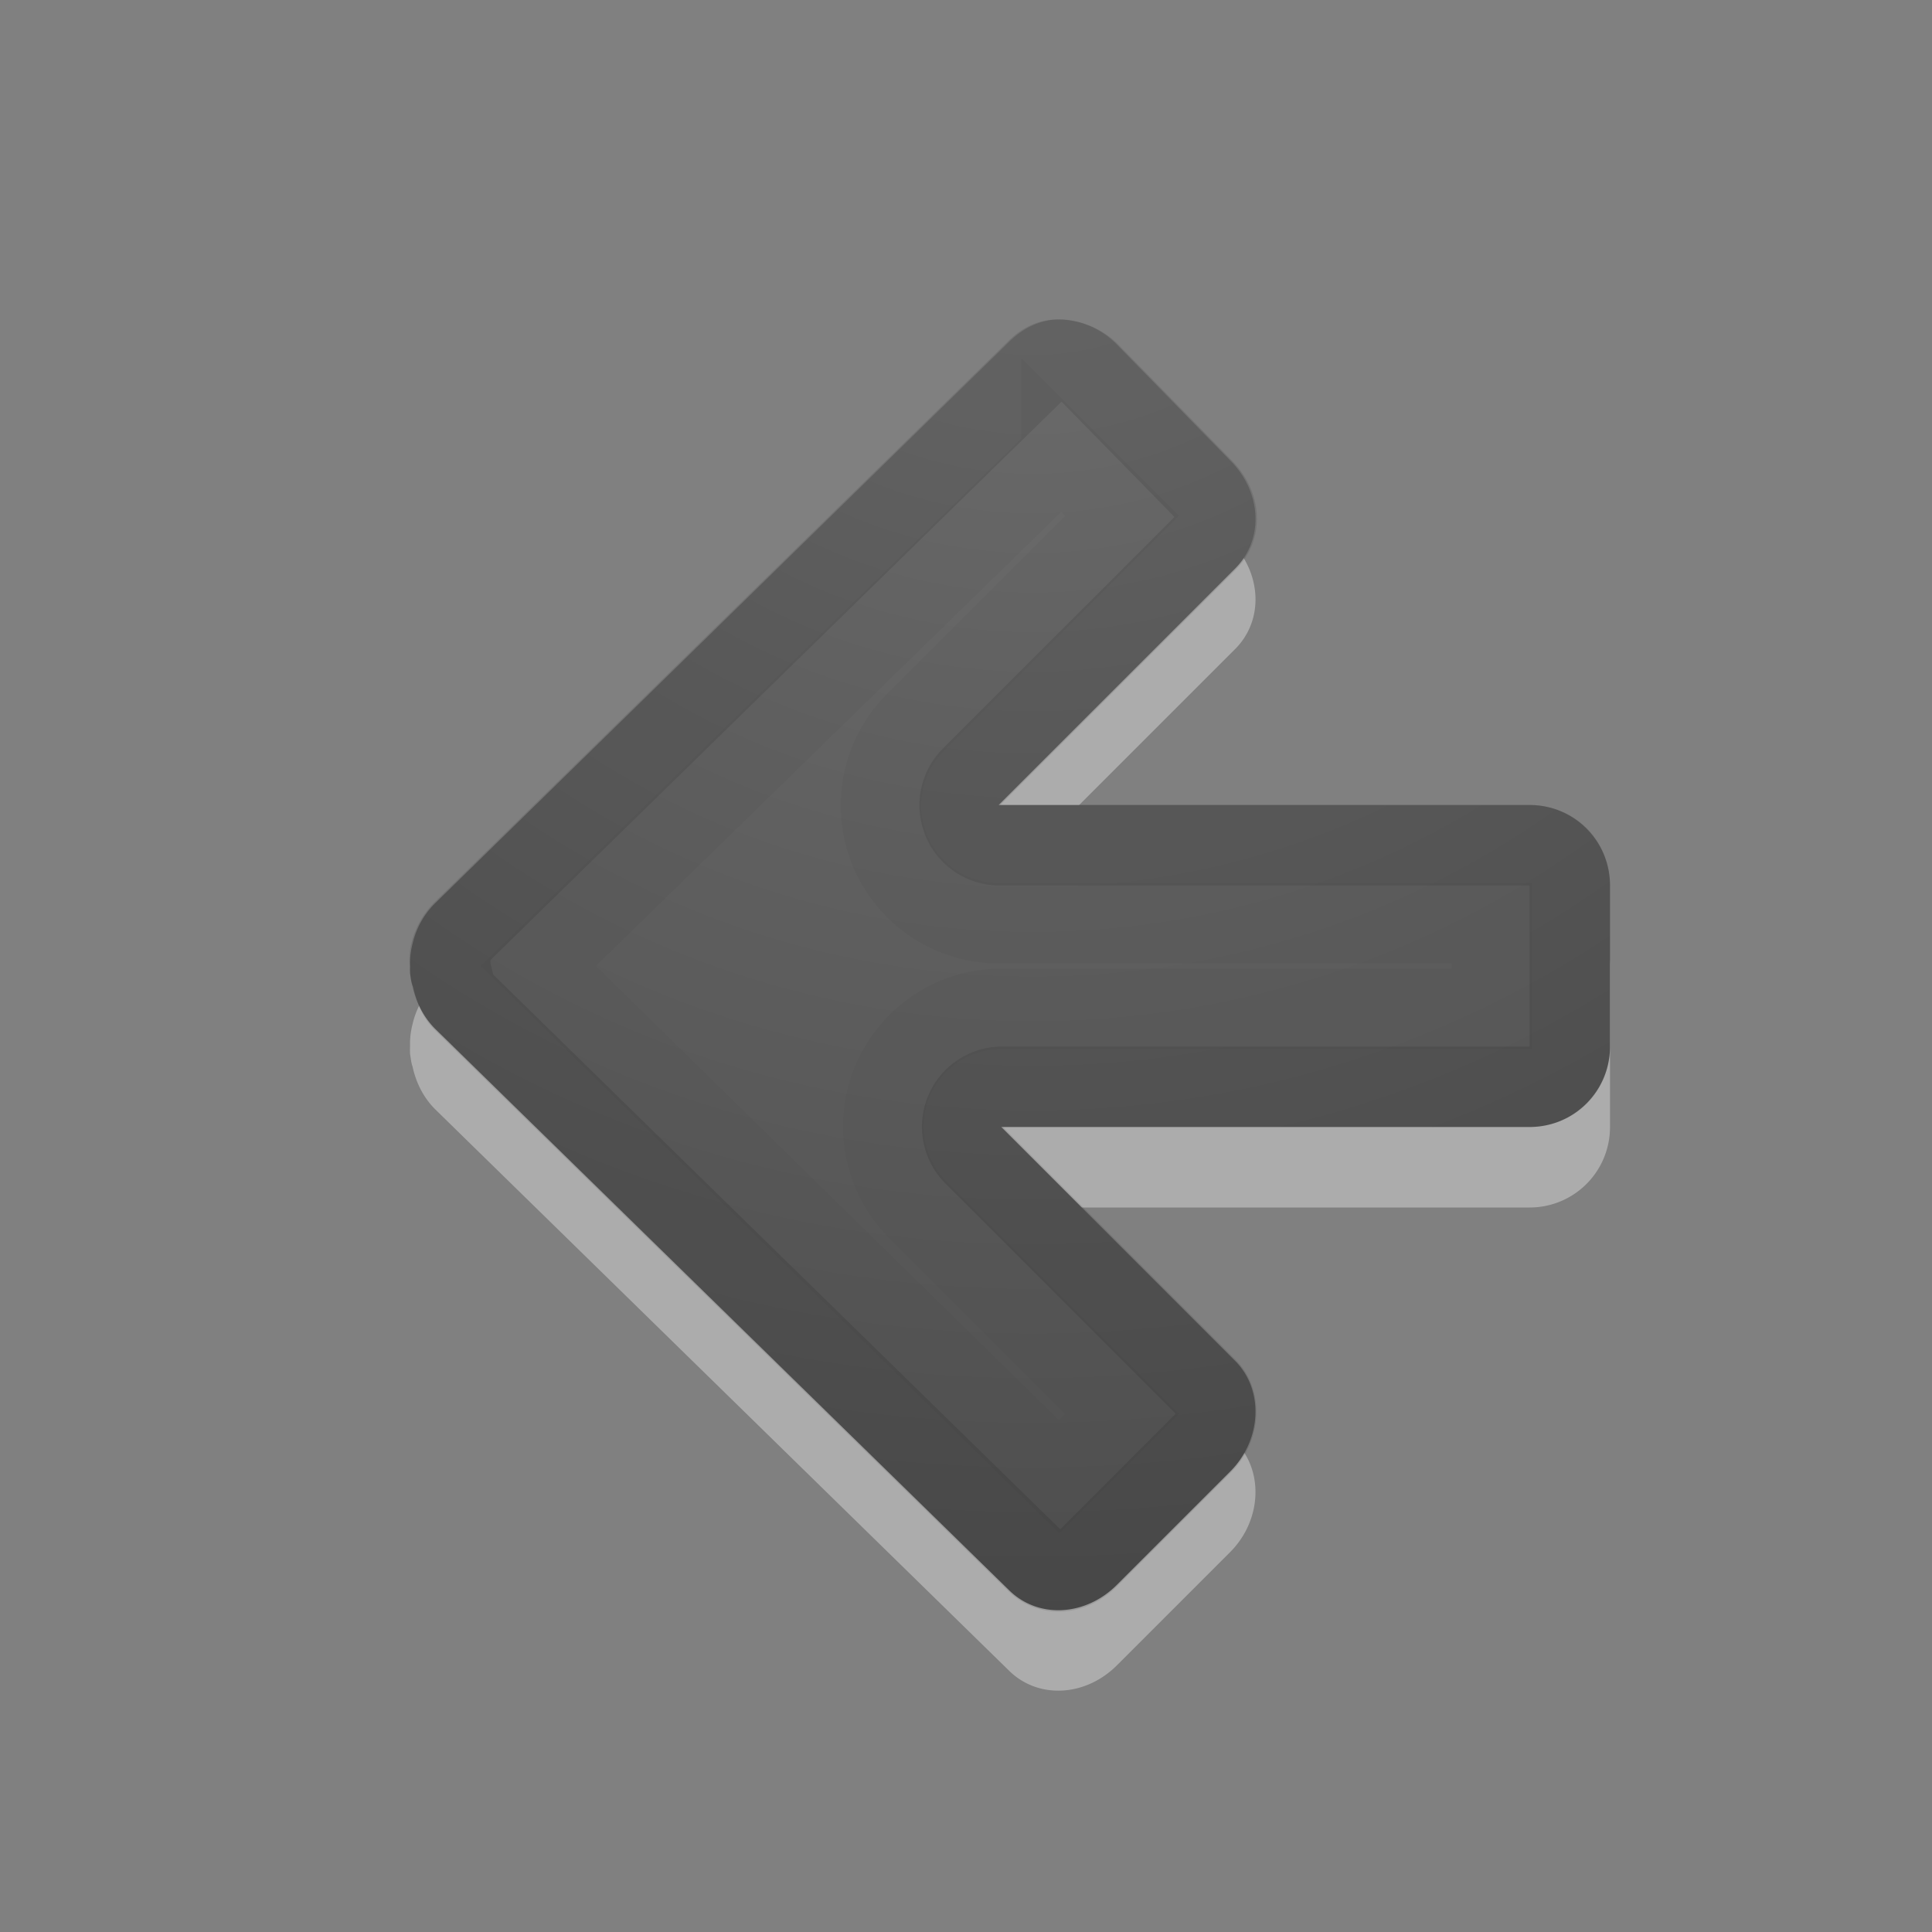 <svg xmlns="http://www.w3.org/2000/svg" xmlns:xlink="http://www.w3.org/1999/xlink" width="24" height="24"><rect width="100%" height="100%" fill="#808080" stroke="none"/><defs><linearGradient id="a"><stop offset="0" stop-color="#737373"/><stop offset=".262" stop-color="#636363"/><stop offset=".705" stop-color="#4b4b4b"/><stop offset="1" stop-color="#3f3f3f"/></linearGradient><linearGradient id="b"><stop offset="0" stop-color="#737373"/><stop offset=".262" stop-color="#636363"/><stop offset=".705" stop-color="#4b4b4b"/><stop offset="1" stop-color="#3f3f3f"/></linearGradient><radialGradient cx="16.202" cy="-19.005" r="20" fx="16.202" fy="-19.005" id="c" xlink:href="#b" gradientUnits="userSpaceOnUse" gradientTransform="matrix(0 1.5 -1.524 0 -16.132 -23.078)"/></defs><path d="M13.188 4.968c-.246-.01-.476.1-.657.282l-7.125 6.968a1.03 1.03 0 00-.28.5.968.968 0 00-.032.282c-.002.03-.001.063 0 .093.01.055.012.104.031.157.04.188.13.38.281.53l7.125 6.97c.362.361.952.329 1.344-.063l1.406-1.406c.392-.392.424-1.014.063-1.375L12.438 15H19c.554 0 1-.446 1-1v-2c0-.554-.446-1-1-1h-6.594l2.938-2.938c.361-.361.33-.952-.063-1.344l-1.406-1.437a1.035 1.035 0 00-.687-.313z" style="marker:none" opacity=".35" color="#000" fill="#fff" overflow="visible"/><path d="M13.188 3.969c-.246-.01-.476.1-.657.281l-7.125 6.969a1.03 1.03 0 00-.28.5.968.968 0 00-.032.281c-.002.03-.001.063 0 .094.01.055.012.104.031.156.04.189.13.38.281.531l7.125 6.969c.362.362.952.33 1.344-.063l1.406-1.406c.392-.391.424-1.013.063-1.375L12.438 14H19c.554 0 1-.446 1-1v-2c0-.554-.446-1-1-1h-6.594l2.938-2.938c.361-.361.33-.952-.063-1.343L13.875 4.28a1.035 1.035 0 00-.687-.312z" style="marker:none" color="#000" fill="url(#c)" overflow="visible"/><path d="M13.156 4.469c-.085-.004-.177.021-.28.125L5.75 11.562a.587.587 0 00-.156.282c-.017.073-.001.106 0 .125a.497.497 0 010 .031c.008.045-.001.022 0 .031v.031a.497.497 0 01.031.094c.024.11.053.21.125.281l7.125 6.97c.16.16.432.162.656-.063l1.407-1.407c.215-.215.212-.537.062-.687l-2.906-2.906a.497.497 0 01.344-.844H19c.287 0 .5-.213.5-.5v-2c0-.287-.213-.5-.5-.5h-6.594a.497.497 0 01-.343-.844L15 6.72c.16-.16.162-.432-.062-.657L13.53 4.625a.562.562 0 00-.375-.156z" style="marker:none" opacity=".1" color="#000" fill="none" stroke="#000" stroke-linecap="round" stroke-linejoin="round" overflow="visible"/><path d="M13.188 5.656L6.688 12l6.468 6.344.782-.782-2.532-2.53a1.462 1.462 0 011.032-2.5h6.093v-1.063h-6.125a1.462 1.462 0 01-1.03-2.5l2.562-2.563-.75-.75z" style="marker:none" opacity=".03" color="#000" fill="none" stroke="#000" overflow="visible"/></svg>